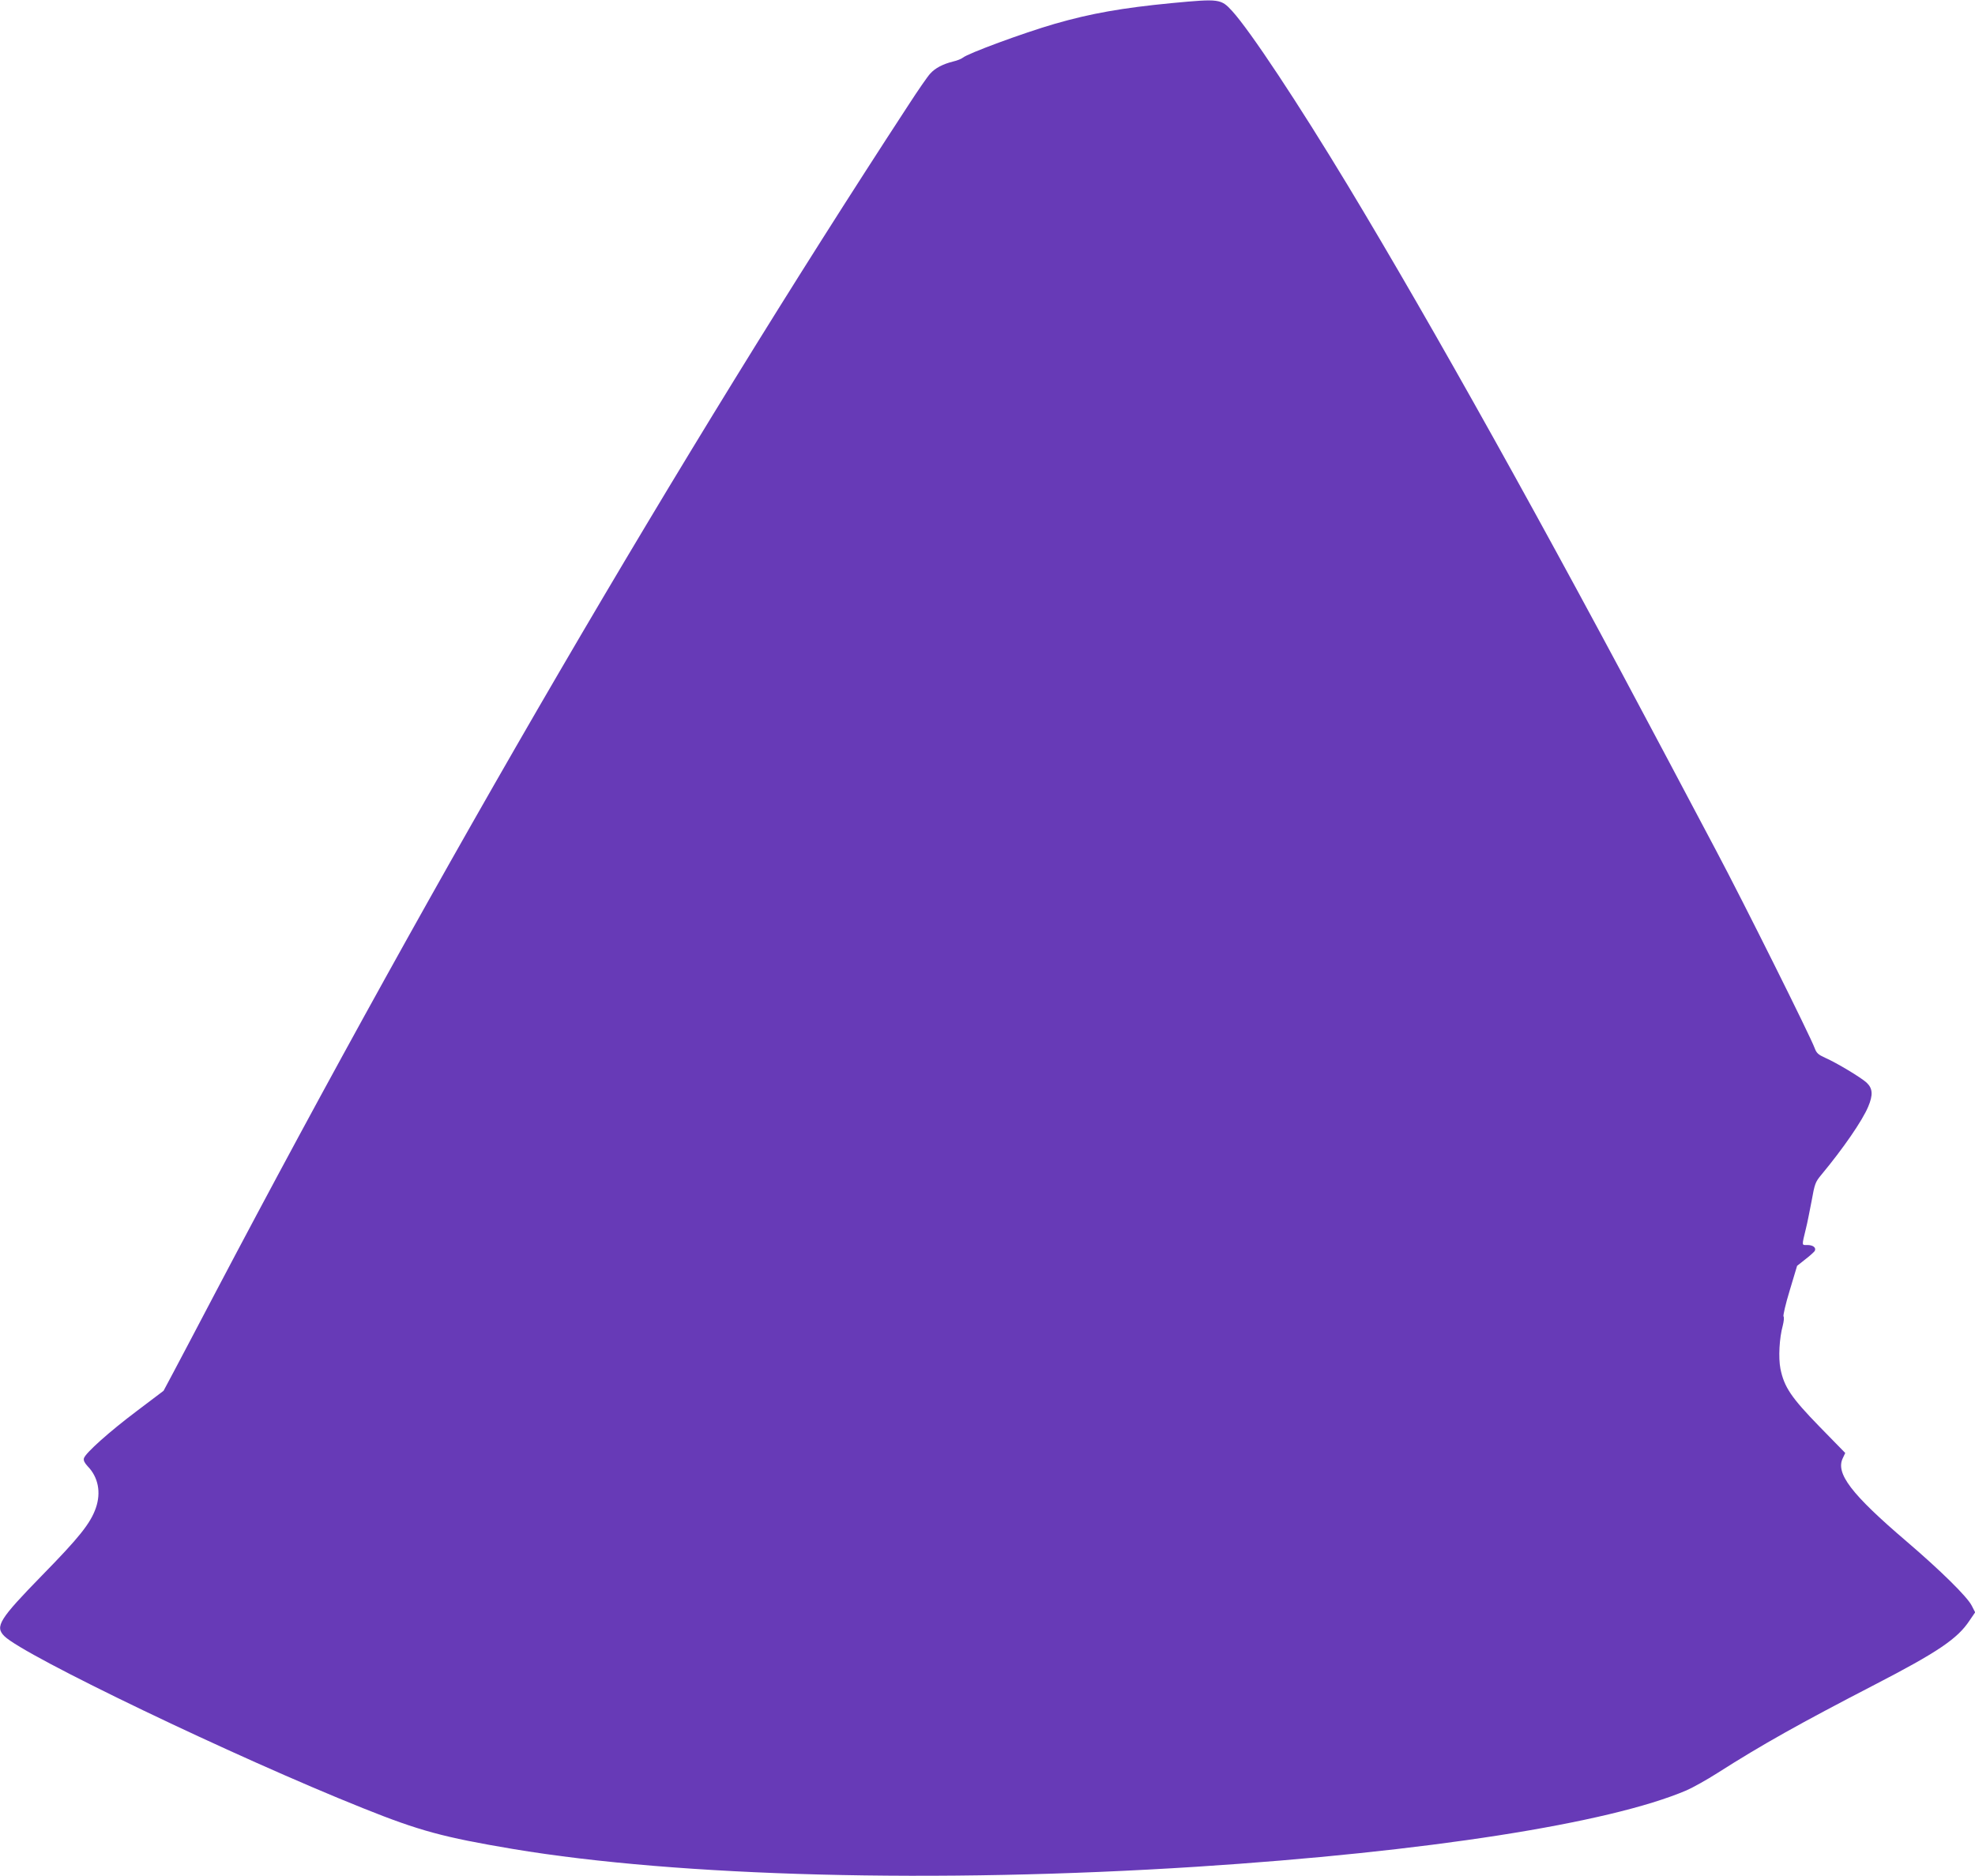 <?xml version="1.0" standalone="no"?>
<!DOCTYPE svg PUBLIC "-//W3C//DTD SVG 20010904//EN"
 "http://www.w3.org/TR/2001/REC-SVG-20010904/DTD/svg10.dtd">
<svg version="1.0" xmlns="http://www.w3.org/2000/svg"
 width="1280pt" height="1216pt" viewBox="0 0 1280 1216"
 preserveAspectRatio="xMidYMid meet">
<g transform="translate(0,1216) scale(0.1,-0.1)"
fill="#673ab7" stroke="none">
<path d="M7595 12140 c-321 -31 -526 -67 -761 -135 -203 -59 -561 -191 -594
-219 -8 -7 -37 -19 -64 -25 -64 -16 -115 -42 -147 -78 -15 -15 -80 -109 -144
-208 -1487 -2277 -3040 -4940 -4495 -7705 -111 -212 -231 -439 -266 -505 l-64
-120 -172 -130 c-178 -134 -333 -272 -344 -307 -4 -14 3 -29 24 -52 69 -71 88
-170 53 -271 -35 -100 -109 -192 -347 -435 -279 -286 -308 -333 -246 -395 126
-126 1498 -785 2326 -1116 364 -146 519 -188 971 -264 1078 -180 2747 -223
4430 -115 1488 96 2673 281 3175 495 41 18 131 68 200 112 290 185 537 323
1020 573 408 211 537 298 614 415 l37 54 -22 43 c-29 58 -204 230 -424 418
-358 306 -461 441 -411 540 l15 32 -167 171 c-184 189 -229 257 -253 375 -14
72 -7 199 15 279 7 28 10 55 5 60 -4 4 13 80 40 168 l48 160 53 42 c29 22 56
47 61 54 12 21 -10 39 -47 39 -38 0 -38 -10 -9 110 8 30 23 109 36 175 20 112
24 123 63 170 142 171 266 351 304 442 32 76 29 118 -10 155 -37 34 -193 128
-270 162 -44 20 -55 30 -67 62 -27 75 -459 942 -638 1279 -99 187 -242 457
-318 600 -801 1513 -1514 2791 -2068 3710 -325 538 -634 1004 -750 1132 -74
81 -83 82 -392 53z"/>
</g>
</svg>
